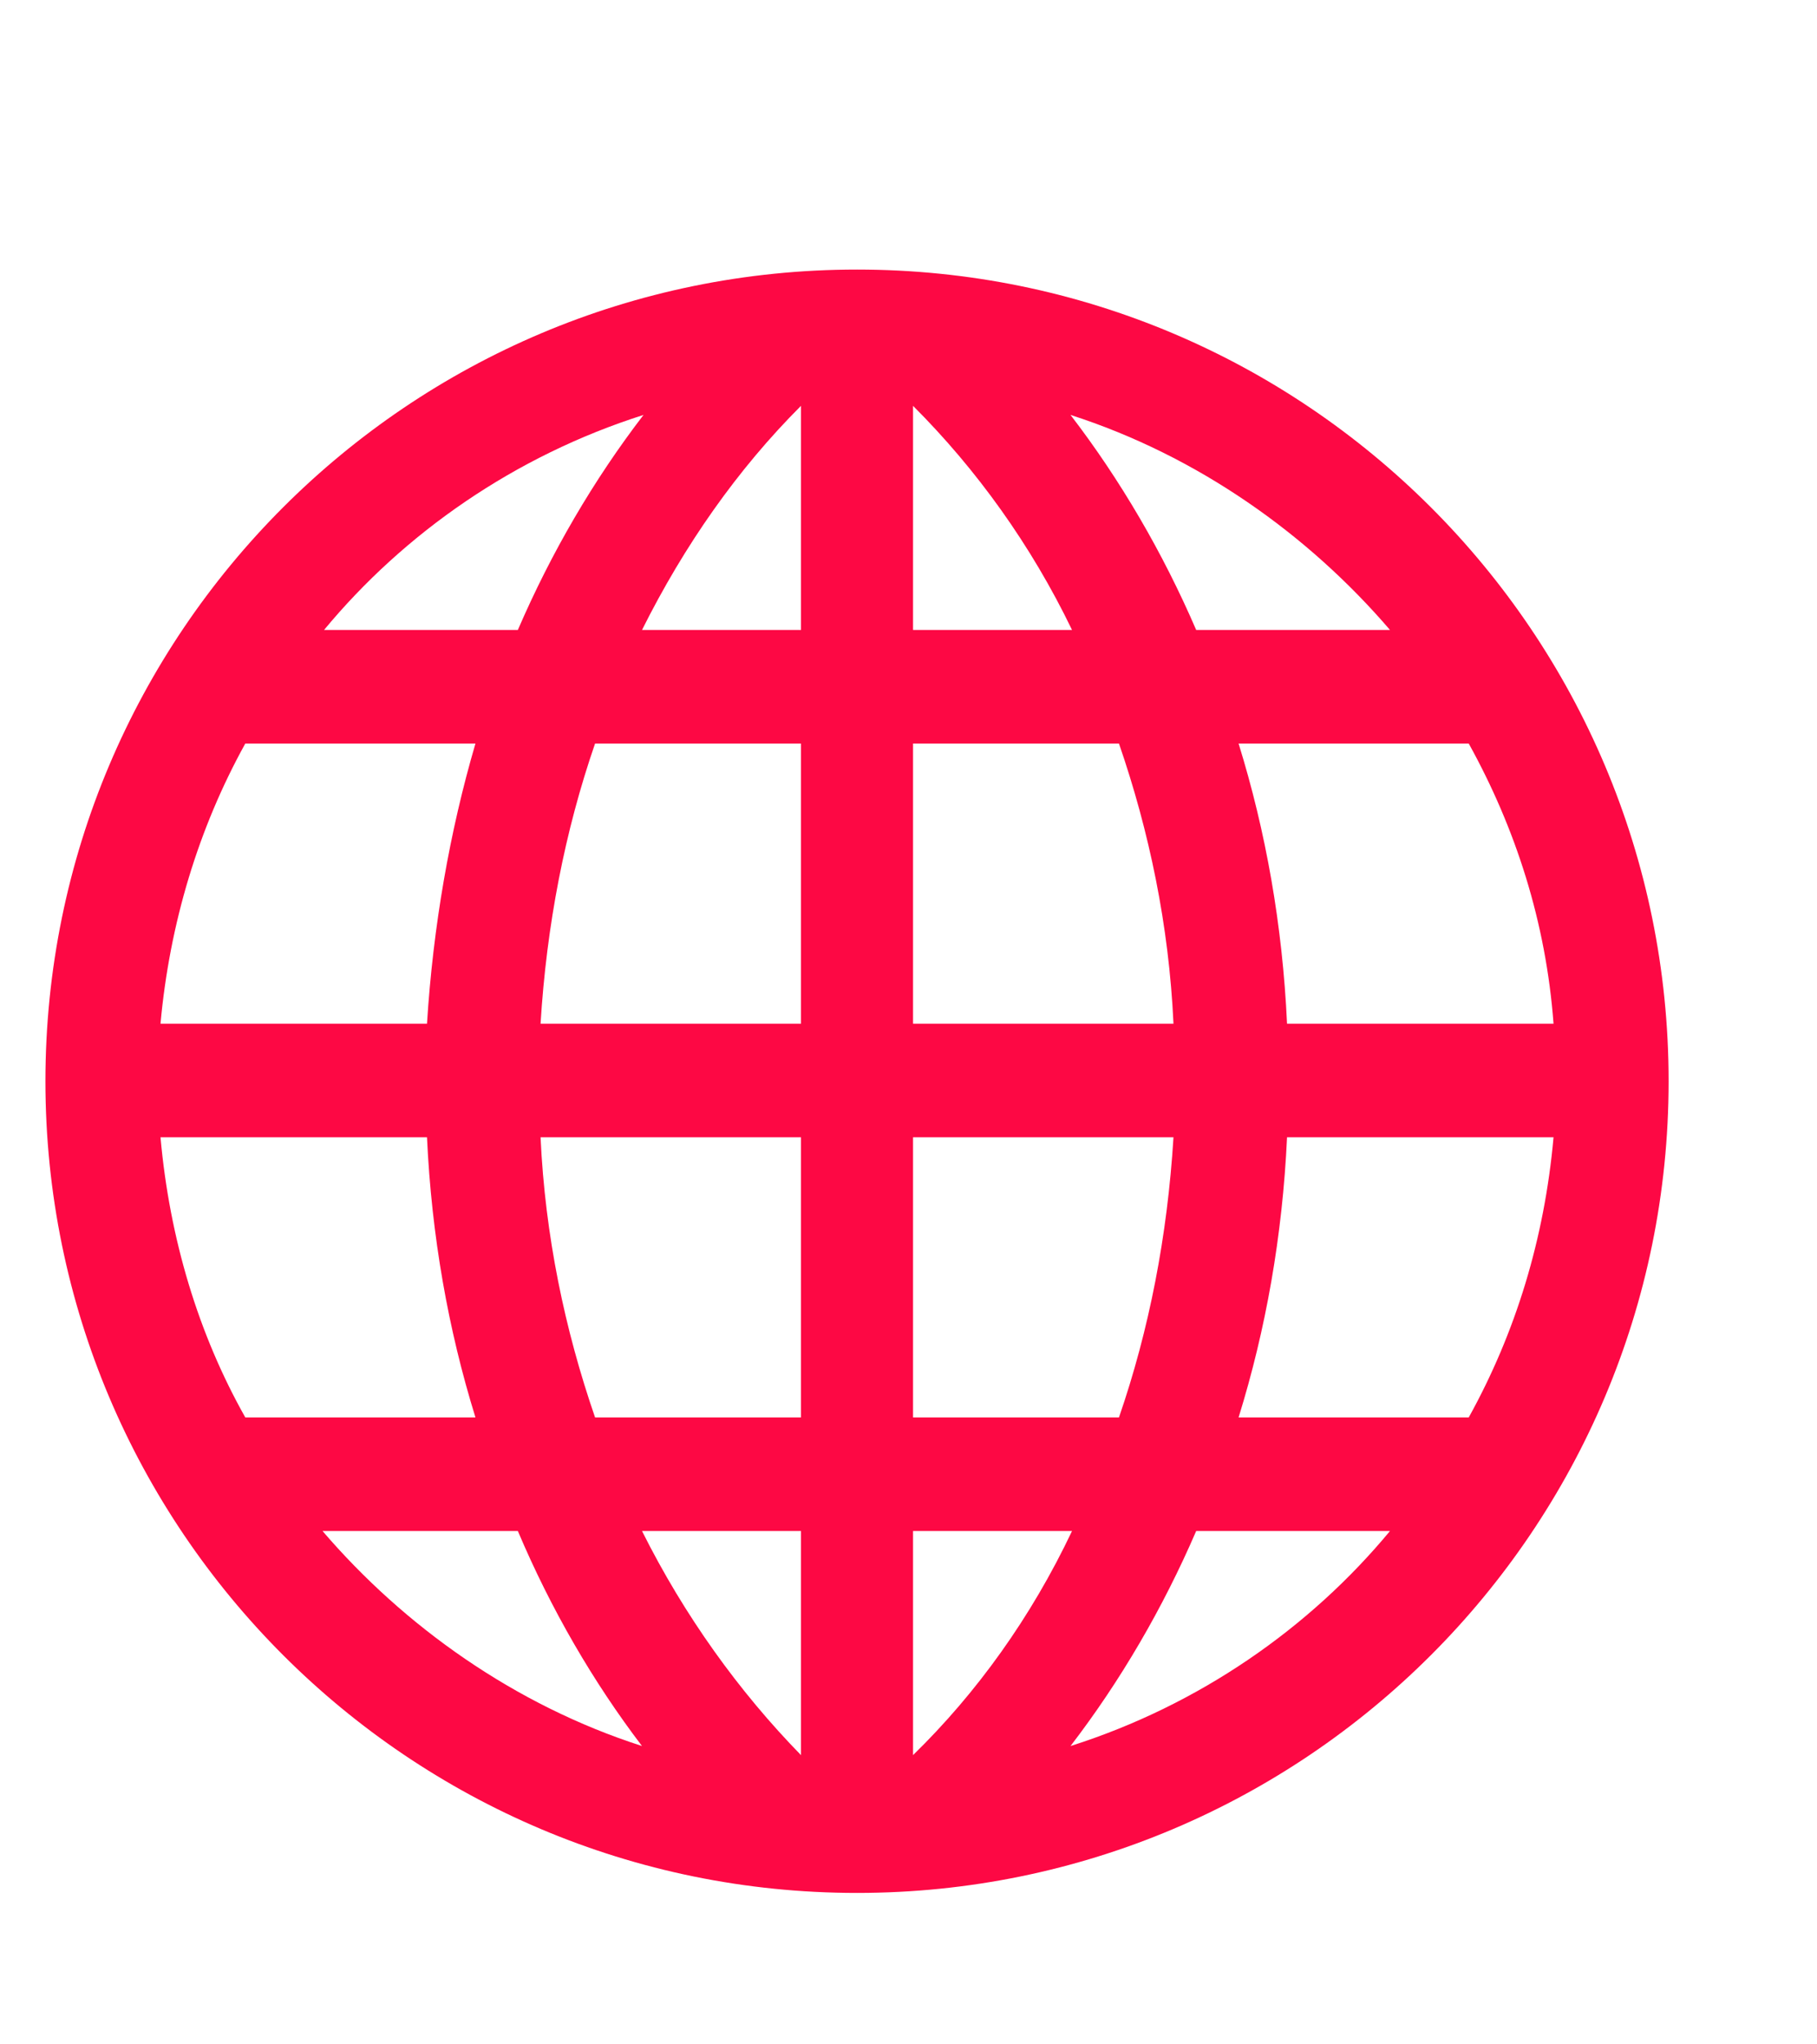 <?xml version="1.0" ?><!DOCTYPE svg  PUBLIC '-//W3C//DTD SVG 1.1//EN'  'http://www.w3.org/Graphics/SVG/1.1/DTD/svg11.dtd'><svg height="135px" style="enable-background:new 0 0 120 135;" version="1.1" viewBox="0 0 120 135" width="120px" xml:space="preserve" xmlns="http://www.w3.org/2000/svg" xmlns:xlink="http://www.w3.org/1999/xlink"><style type="text/css">
<![CDATA[
	.st0{fill:#EF3E42;}
	.st1{fill:#FFFFFF;}
	.st2{fill:none;}
	.st3{fill-rule:evenodd;clip-rule:evenodd;fill:#FFFFFF;}
]]>
</style><defs/><path style="fill:#fd0844" d="M39.3,49.1c-2,5.8-3.2,12-3.6,18.5h17.2V49.1H39.3L39.3,49.1z M42.4,41.6h10.5V26.8C48.7,31,45.2,36,42.4,41.6L42.4,41.6z   M34.2,41.6c2.2-5.1,5-9.9,8.3-14.2c-8.5,2.7-15.8,7.8-21.1,14.2H34.2L34.2,41.6z M97,49.1l-15.2,0c1.8,5.8,2.9,12,3.2,18.5h17.6  C102.1,60.9,100.1,54.7,97,49.1L97,49.1z M77.5,67.6c-0.3-6.5-1.6-12.7-3.6-18.5H60.3v18.5H77.5L77.5,67.6z M70.8,41.6  C68.1,36,64.5,31,60.3,26.8v14.8H70.8L70.8,41.6z M79,41.6h12.8c-5.4-6.3-12.7-11.5-21.1-14.2C74,31.7,76.8,36.5,79,41.6L79,41.6z   M16.2,93.6l15.2,0c-1.8-5.8-2.9-12-3.2-18.5H10.6C11.2,81.8,13.1,88.1,16.2,93.6L16.2,93.6z M35.7,75.1c0.3,6.5,1.6,12.7,3.6,18.5  h13.6V75.1H35.7L35.7,75.1z M42.4,101.1c2.8,5.6,6.4,10.6,10.5,14.8v-14.8H42.4L42.4,101.1z M34.2,101.1H21.3  c5.4,6.3,12.7,11.5,21.1,14.2C39.2,111.1,36.4,106.3,34.2,101.1L34.2,101.1z M81.8,93.6l15.2,0c3.1-5.6,5-11.8,5.6-18.5H85  C84.7,81.6,83.6,87.8,81.8,93.6L81.8,93.6z M73.9,93.6c2-5.8,3.2-12,3.6-18.5H60.3v18.5H73.9L73.9,93.6z M70.8,101.1H60.3v14.8  C64.5,111.8,68.1,106.8,70.8,101.1L70.8,101.1z M79,101.1c-2.2,5.1-5,9.9-8.3,14.2c8.5-2.7,15.8-7.8,21.1-14.2H79L79,101.1z   M31.4,49.1l-15.2,0c-3.1,5.6-5,11.9-5.6,18.5h17.6C28.6,61.2,29.7,54.9,31.4,49.1L31.4,49.1z M56.6,125C27,125,3,101,3,71.4  c0-29.6,24-53.6,53.6-53.6c29.6,0,53.6,24,53.6,53.6C110.2,101,86.2,125,56.6,125L56.6,125z"/><rect class="st2" height="135" id="_x3C_Slice_x3E__100_" width="120"/></svg>